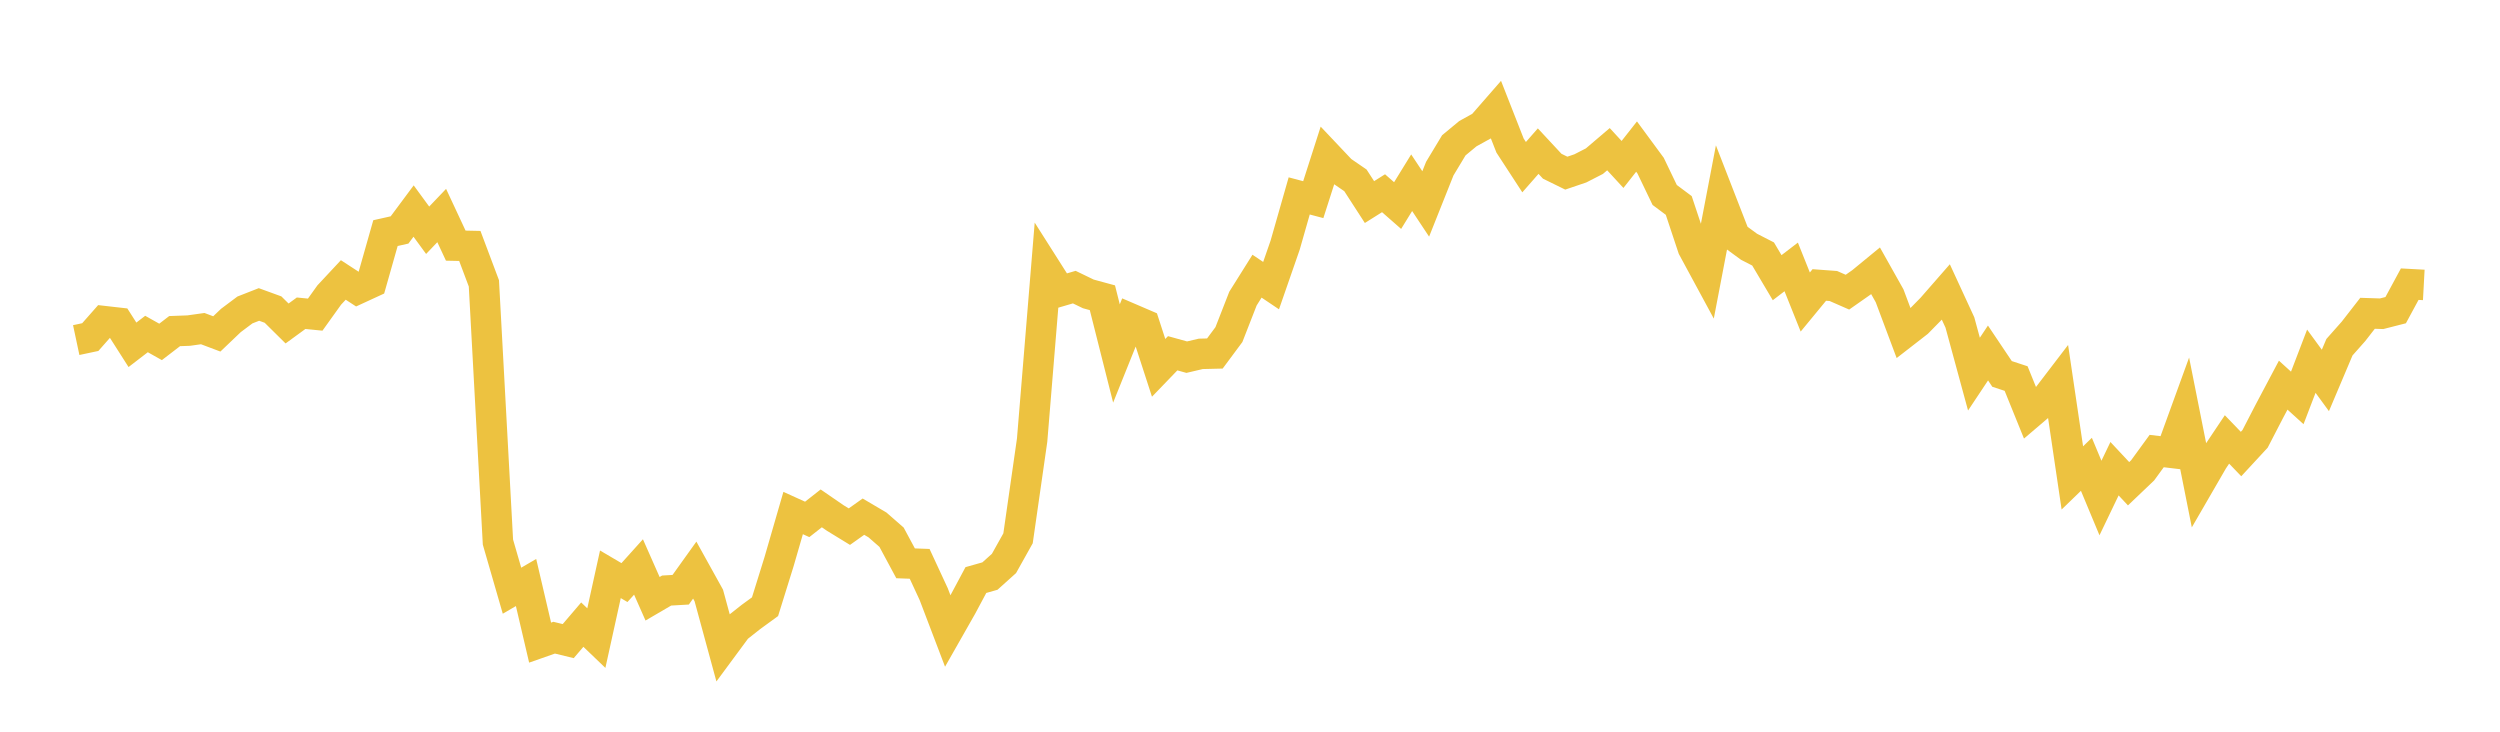 <svg width="164" height="48" xmlns="http://www.w3.org/2000/svg" xmlns:xlink="http://www.w3.org/1999/xlink"><path fill="none" stroke="rgb(237,194,64)" stroke-width="2" d="M5,22.309L5.922,22.113L6.844,21.068L7.766,21.173L8.689,22.62L9.611,21.911L10.533,22.429L11.455,21.721L12.377,21.687L13.299,21.557L14.222,21.905L15.144,21.025L16.066,20.334L16.988,19.972L17.91,20.308L18.832,21.22L19.754,20.548L20.677,20.64L21.599,19.353L22.521,18.365L23.443,18.965L24.365,18.54L25.287,15.292L26.21,15.085L27.132,13.845L28.054,15.105L28.976,14.139L29.898,16.114L30.82,16.134L31.743,18.589L32.665,35.561L33.587,38.75L34.509,38.213L35.431,42.156L36.353,41.832L37.275,42.057L38.198,40.976L39.12,41.86L40.042,37.674L40.964,38.217L41.886,37.193L42.808,39.279L43.731,38.74L44.653,38.687L45.575,37.399L46.497,39.062L47.419,42.448L48.341,41.2L49.263,40.472L50.186,39.8L51.108,36.838L52.03,33.654L52.952,34.073L53.874,33.349L54.796,33.983L55.719,34.548L56.641,33.893L57.563,34.436L58.485,35.241L59.407,36.954L60.329,36.988L61.251,38.976L62.174,41.398L63.096,39.776L64.018,38.051L64.94,37.79L65.862,36.961L66.784,35.312L67.707,28.877L68.629,17.653L69.551,19.105L70.473,18.835L71.395,19.281L72.317,19.532L73.24,23.189L74.162,20.896L75.084,21.292L76.006,24.131L76.928,23.174L77.85,23.43L78.772,23.213L79.695,23.19L80.617,21.949L81.539,19.587L82.461,18.117L83.383,18.737L84.305,16.083L85.228,12.852L86.15,13.097L87.072,10.223L87.994,11.198L88.916,11.831L89.838,13.256L90.76,12.676L91.683,13.485L92.605,11.987L93.527,13.378L94.449,11.063L95.371,9.532L96.293,8.768L97.216,8.259L98.138,7.202L99.06,9.551L99.982,10.966L100.904,9.914L101.826,10.905L102.749,11.358L103.671,11.045L104.593,10.572L105.515,9.787L106.437,10.788L107.359,9.616L108.281,10.868L109.204,12.79L110.126,13.478L111.048,16.253L111.97,17.957L112.892,13.14L113.814,15.512L114.737,16.188L115.659,16.661L116.581,18.216L117.503,17.51L118.425,19.813L119.347,18.694L120.269,18.762L121.192,19.166L122.114,18.52L123.036,17.763L123.958,19.405L124.88,21.866L125.802,21.15L126.725,20.21L127.647,19.155L128.569,21.154L129.491,24.542L130.413,23.156L131.335,24.53L132.257,24.833L133.18,27.11L134.102,26.324L135.024,25.118L135.946,31.351L136.868,30.459L137.79,32.67L138.713,30.747L139.635,31.734L140.557,30.855L141.479,29.589L142.401,29.699L143.323,27.161L144.246,31.799L145.168,30.206L146.09,28.827L147.012,29.785L147.934,28.788L148.856,27.006L149.778,25.266L150.701,26.104L151.623,23.695L152.545,24.957L153.467,22.778L154.389,21.737L155.311,20.552L156.234,20.582L157.156,20.346L158.078,18.641L159,18.691"></path></svg>
